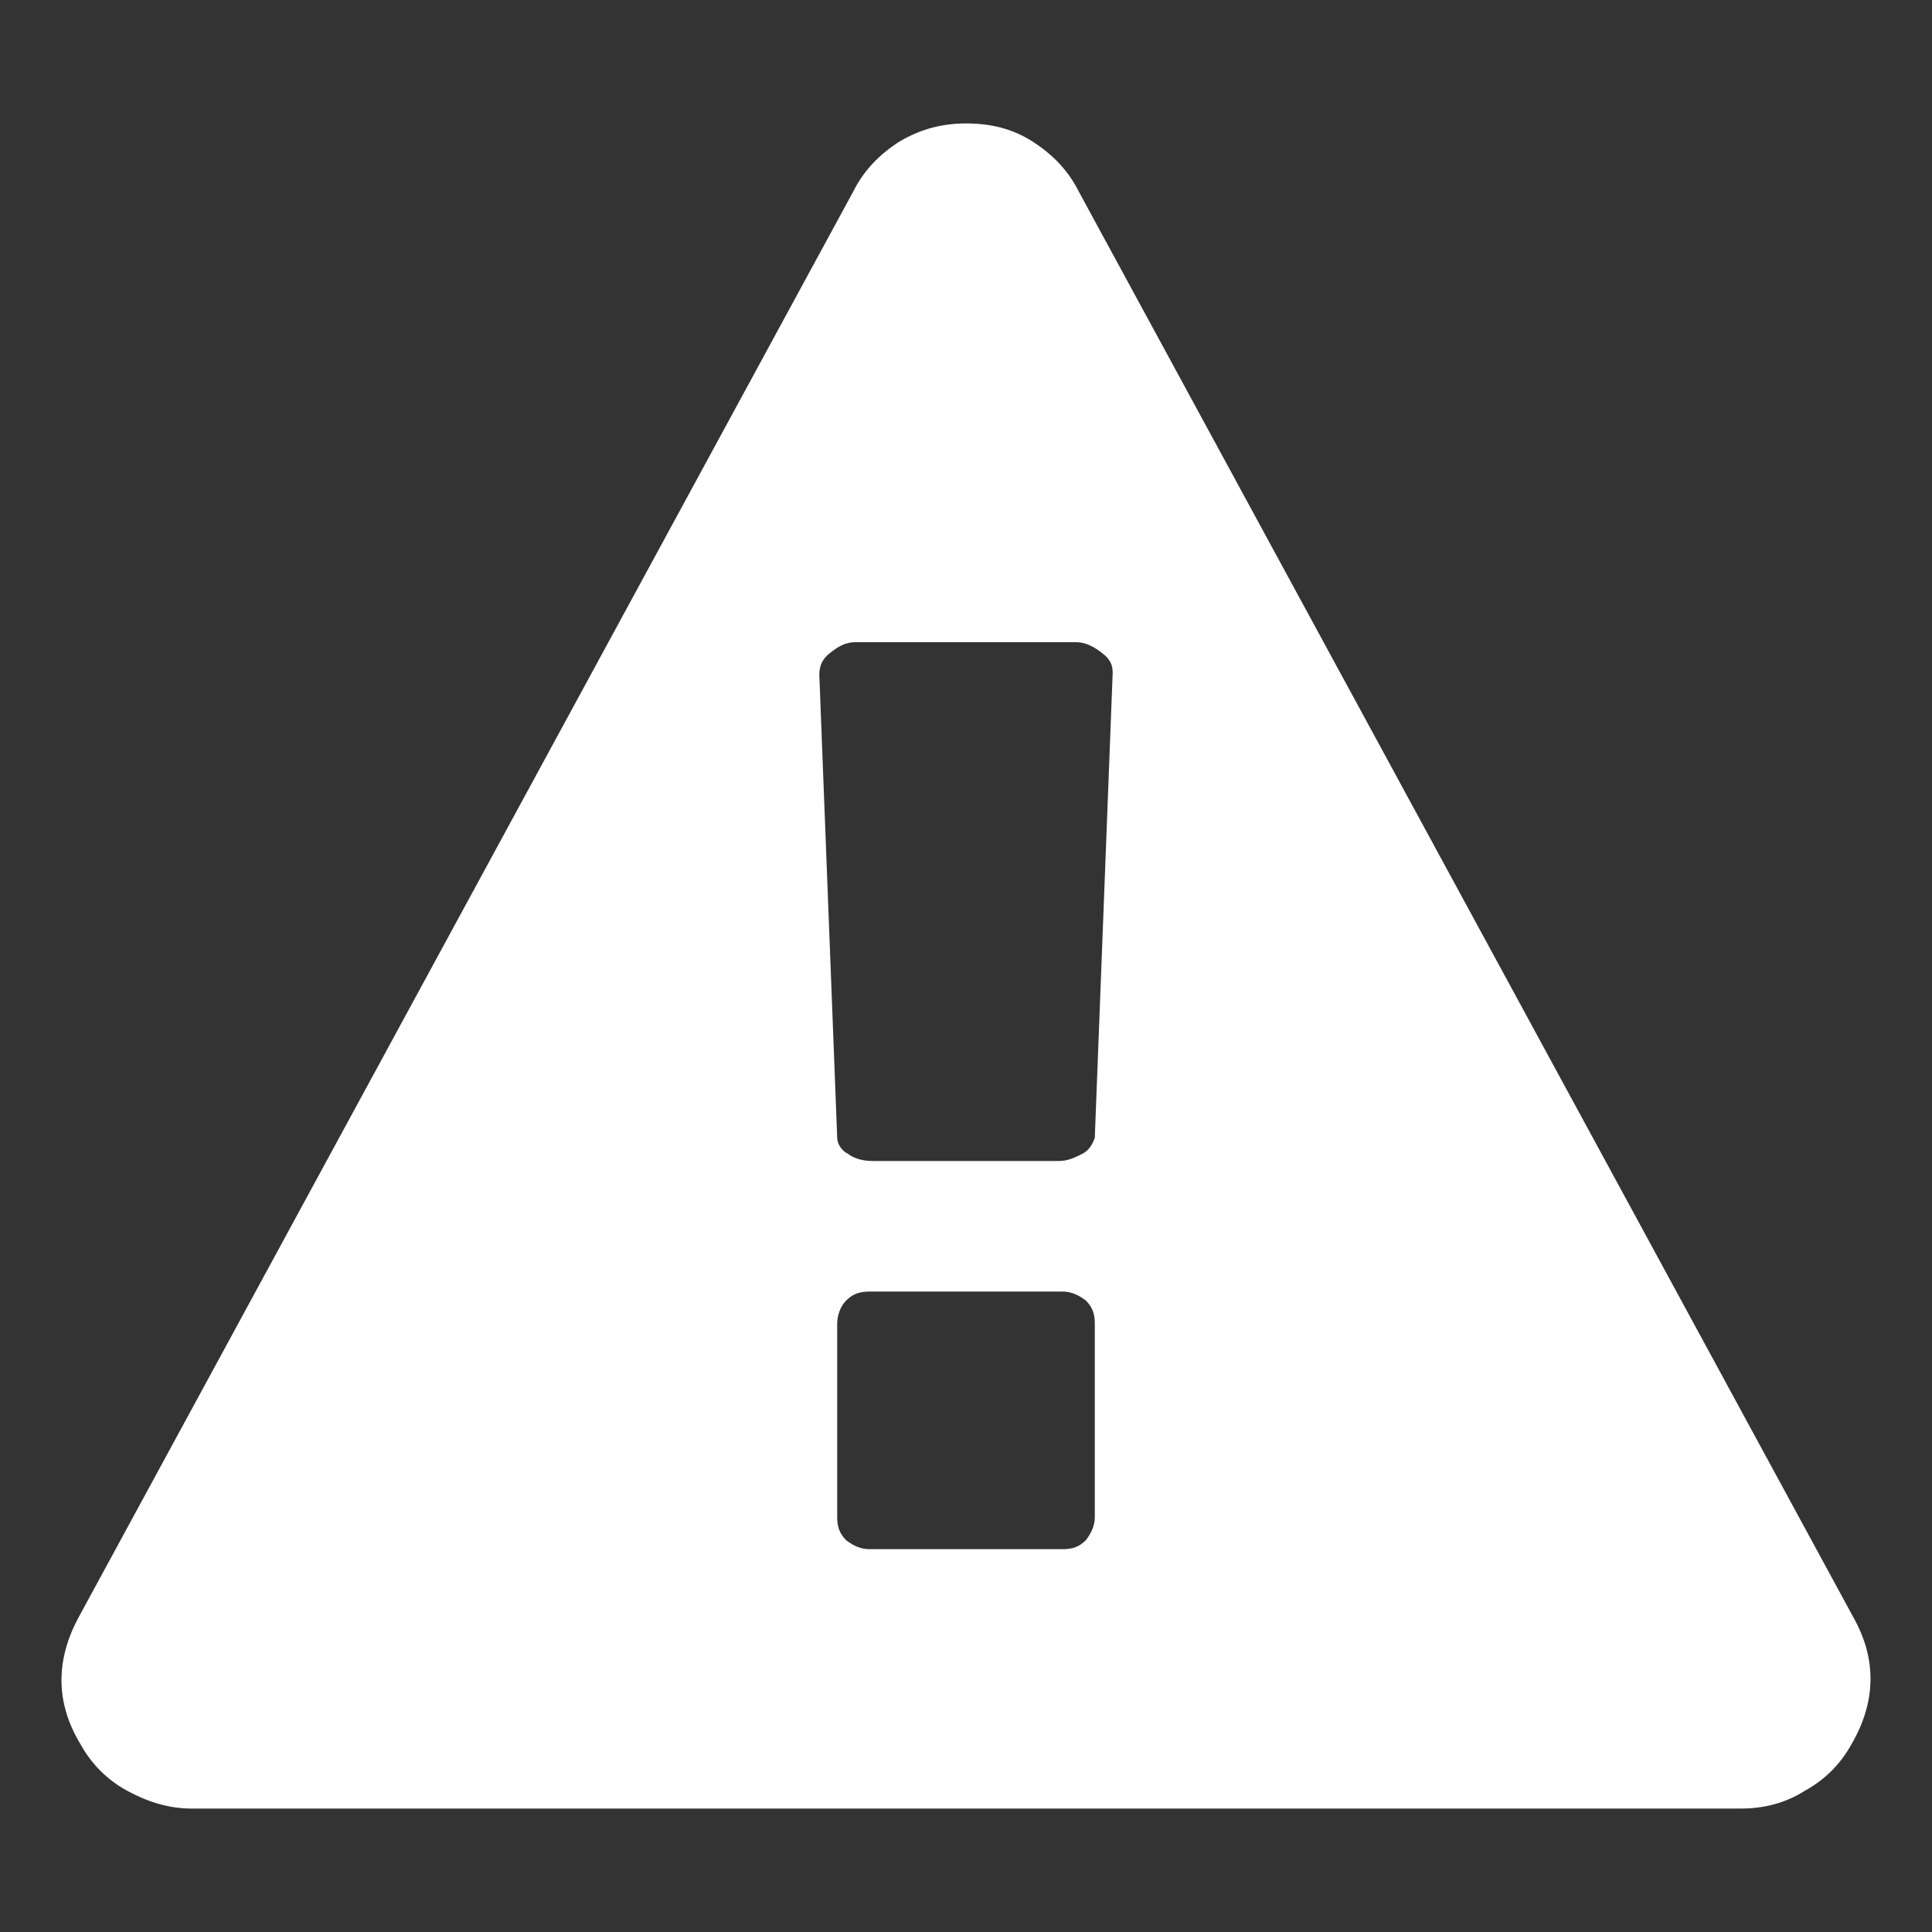 <svg id="Layer_1" xmlns="http://www.w3.org/2000/svg" viewBox="0 0 108 108"><rect x="0" y="0" width="108" height="108" fill="#333333" stroke="none"/><style>.st0{fill:#fff}</style><path class="st0" d="M60.7 86.1c-.4.4-.8.5-1.3.5H48.6c-.5 0-.9-.2-1.3-.5-.4-.4-.5-.8-.5-1.3V74c0-.5.2-1 .5-1.3.4-.4.8-.5 1.3-.5h10.8c.5 0 .9.2 1.3.5.4.4.5.8.5 1.3v10.8c0 .5-.2.9-.5 1.3zm-.2-21.6c-.4.2-.8.4-1.3.4H48.8c-.5 0-1-.1-1.4-.4-.4-.2-.6-.6-.6-.9l-1-25.9c0-.5.2-.9.6-1.2.5-.4.9-.6 1.4-.6h12.4c.4 0 .9.2 1.4.6.4.3.6.6.6 1.1l-1 26c-.1.3-.3.7-.7.9zM57.7 7.9c-1.1-.7-2.3-1-3.7-1-1.3 0-2.5.3-3.7 1-1.1.7-2 1.6-2.6 2.8L4.4 90.4c-1.3 2.4-1.3 4.8.1 7.1.6 1.1 1.5 2 2.6 2.6 1.1.6 2.3 1 3.6 1h86.6c1.3 0 2.5-.3 3.6-1 1.1-.6 2-1.5 2.6-2.6 1.4-2.4 1.4-4.8.1-7.1L60.3 10.7c-.6-1.2-1.5-2.1-2.6-2.8z"/></svg>